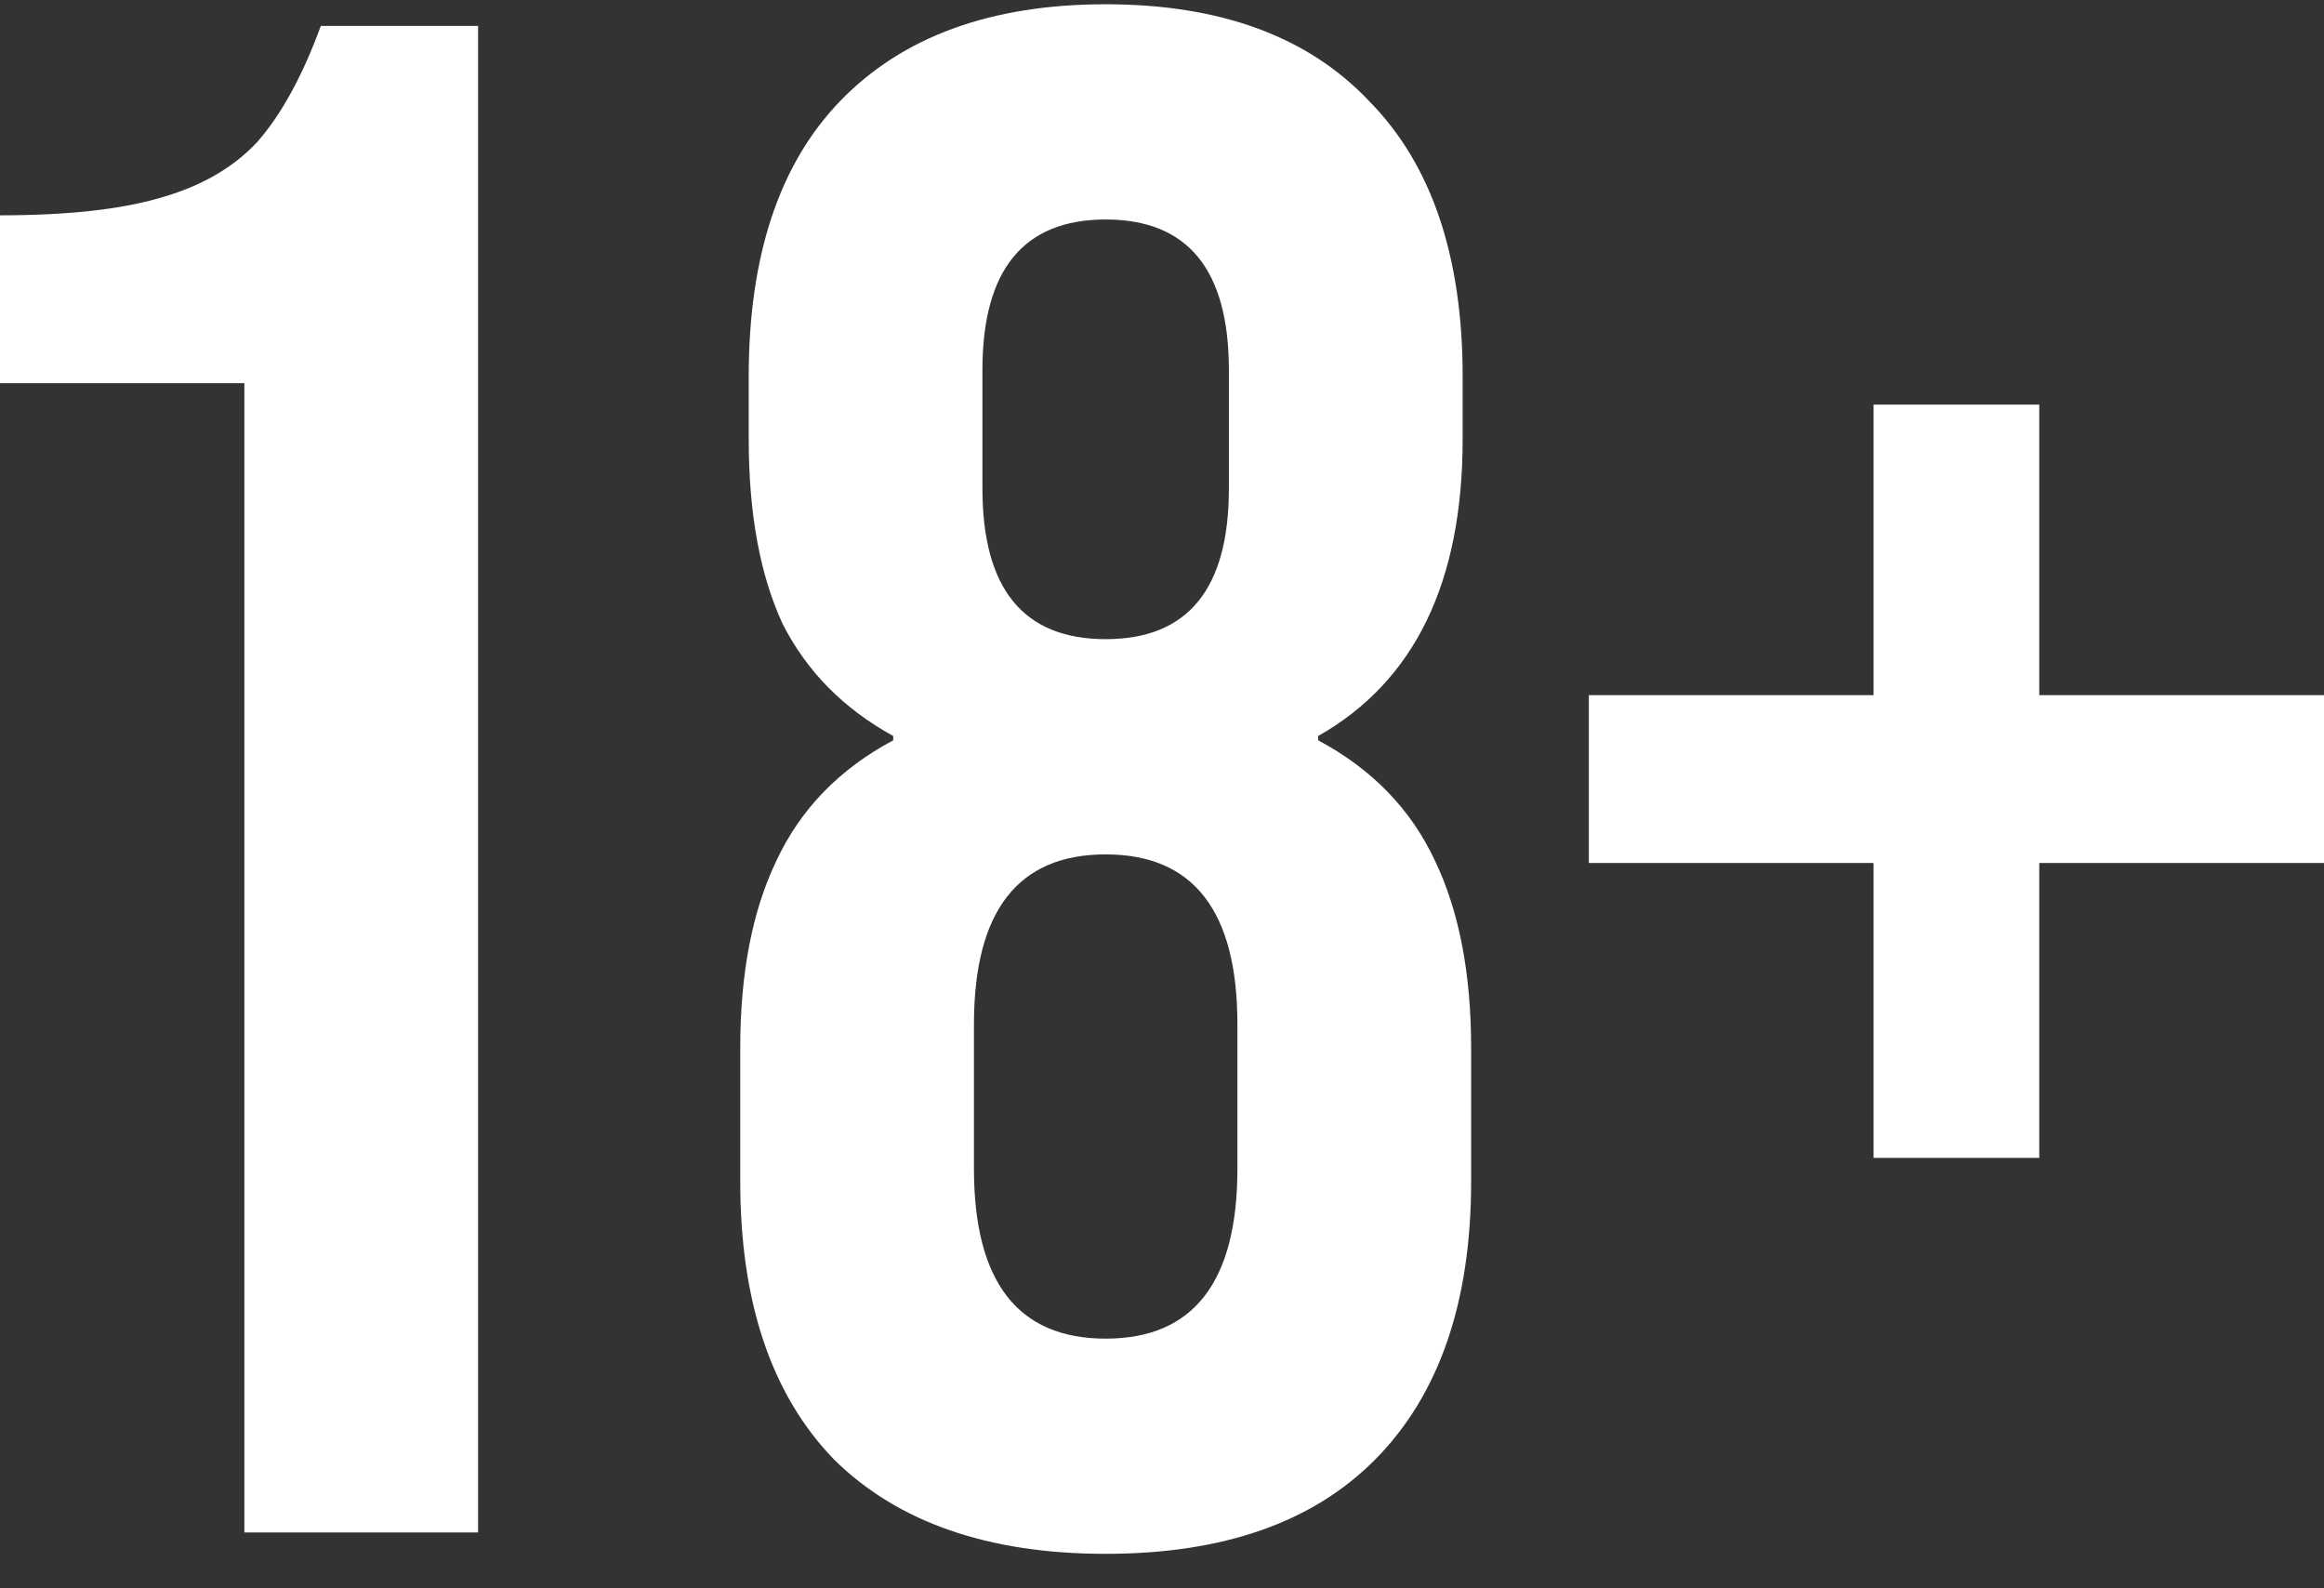 <svg width="60" height="41" viewBox="0 0 60 41" fill="none" xmlns="http://www.w3.org/2000/svg">
<rect x="0" y="0" width="60" height="41" fill="#333333" stroke="none"/>
<path d="M28.546 0.11C31.508 0.11 33.775 0.944 35.348 2.61C36.957 4.24 37.762 6.611 37.762 9.722V11.333C37.762 15.037 36.518 17.592 34.031 18.999V19.11C35.421 19.851 36.427 20.888 37.049 22.222C37.67 23.518 37.981 25.129 37.981 27.055V30.499C37.981 33.61 37.158 35.999 35.513 37.666C33.904 39.296 31.581 40.11 28.546 40.11C25.511 40.11 23.17 39.296 21.524 37.666C19.915 35.999 19.111 33.61 19.111 30.499V27.055C19.111 25.129 19.421 23.518 20.043 22.222C20.665 20.888 21.671 19.851 23.061 19.11V18.999C21.781 18.295 20.83 17.333 20.208 16.11C19.623 14.851 19.33 13.259 19.33 11.333V9.722C19.33 6.611 20.117 4.24 21.689 2.61C23.299 0.944 25.584 0.11 28.546 0.11ZM12.343 39.558H6.309V9.891H0V5.558C1.719 5.558 3.09 5.41 4.114 5.113C5.175 4.817 6.016 4.336 6.638 3.669C7.259 2.965 7.808 1.965 8.283 0.669H12.343V39.558ZM28.546 22.055C26.279 22.055 25.145 23.518 25.145 26.443V30.166C25.145 33.092 26.279 34.555 28.546 34.555C30.813 34.555 31.947 33.092 31.947 30.166V26.443C31.947 23.518 30.813 22.055 28.546 22.055ZM52.649 17.944H60V22.277H52.649V29.889H48.371V22.277H41.02V17.944H48.371V10.444H52.649V17.944ZM28.546 5.666C26.425 5.666 25.364 6.962 25.364 9.555V12.61C25.364 15.203 26.425 16.499 28.546 16.499C30.667 16.499 31.727 15.203 31.727 12.61V9.555C31.727 6.962 30.667 5.666 28.546 5.666Z" fill="white"/>
</svg>
